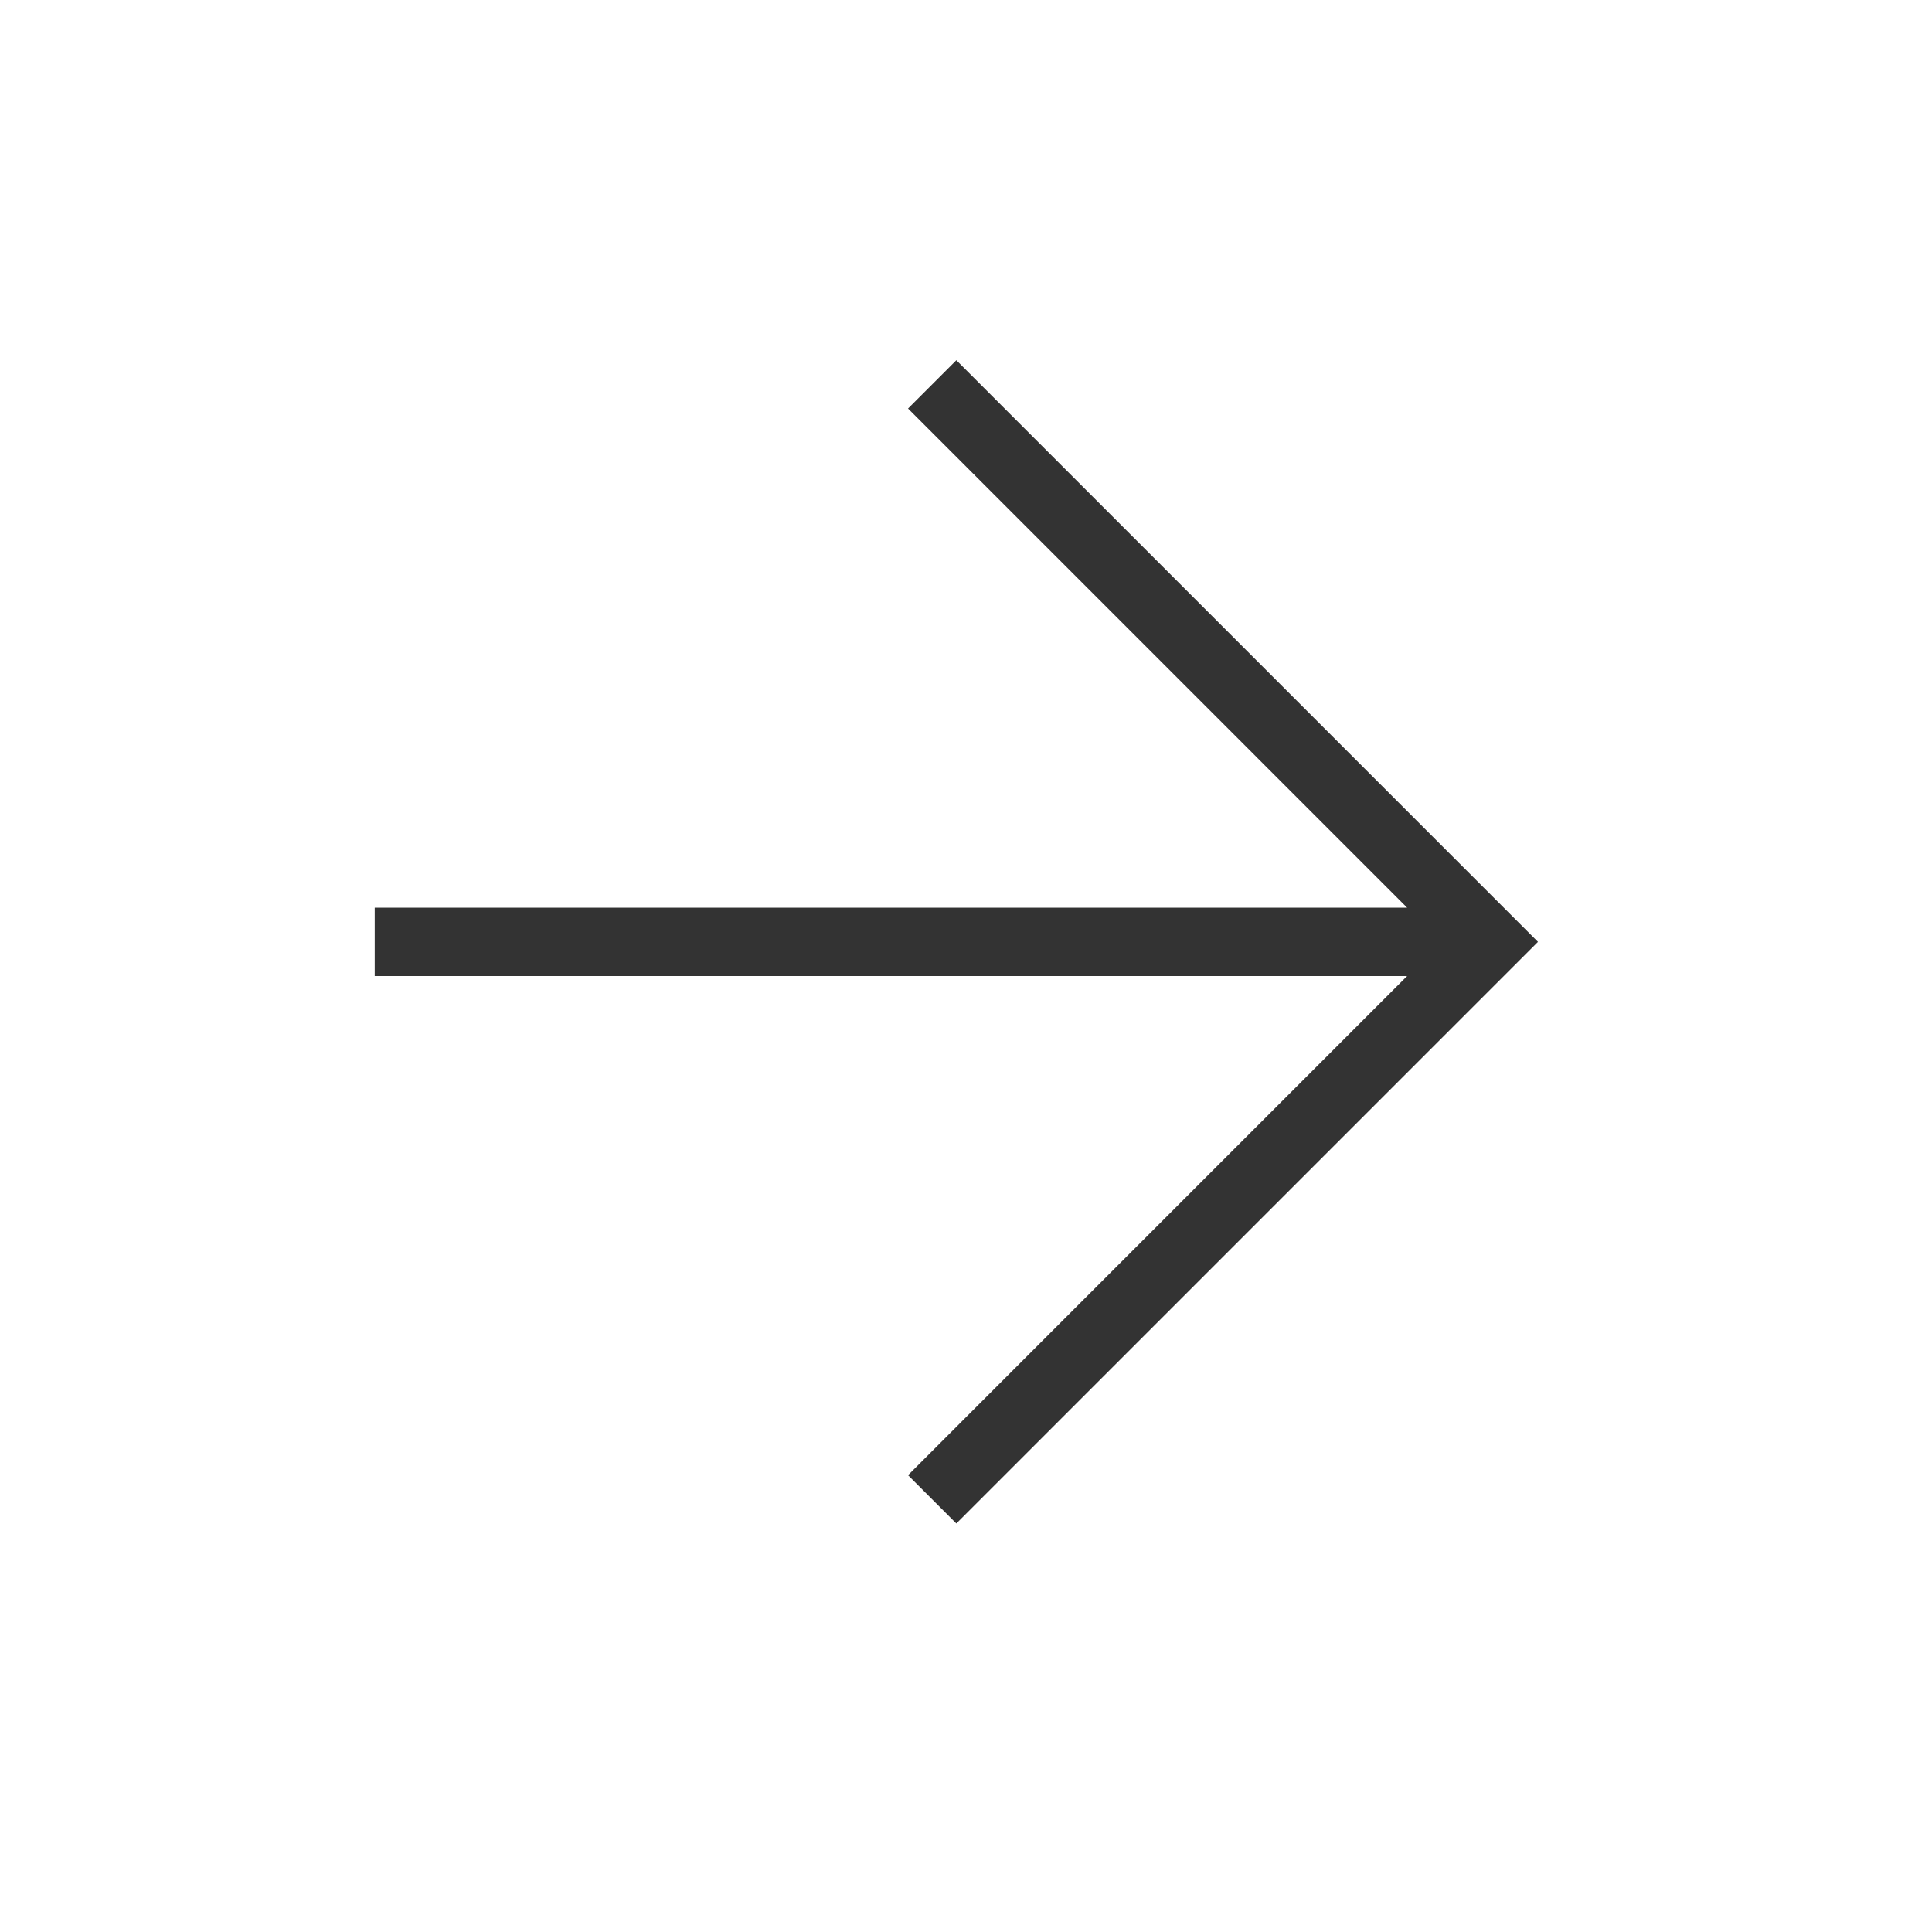 <svg width="40" height="40" viewBox="0 0 40 40" fill="none" xmlns="http://www.w3.org/2000/svg"><path d="M19.8 31.542L18.8 30.542L29.133 20.208H7.758V18.792H29.133L18.8 8.458L19.8 7.458L31.842 19.5L19.8 31.542Z" fill="#333333" /></svg>